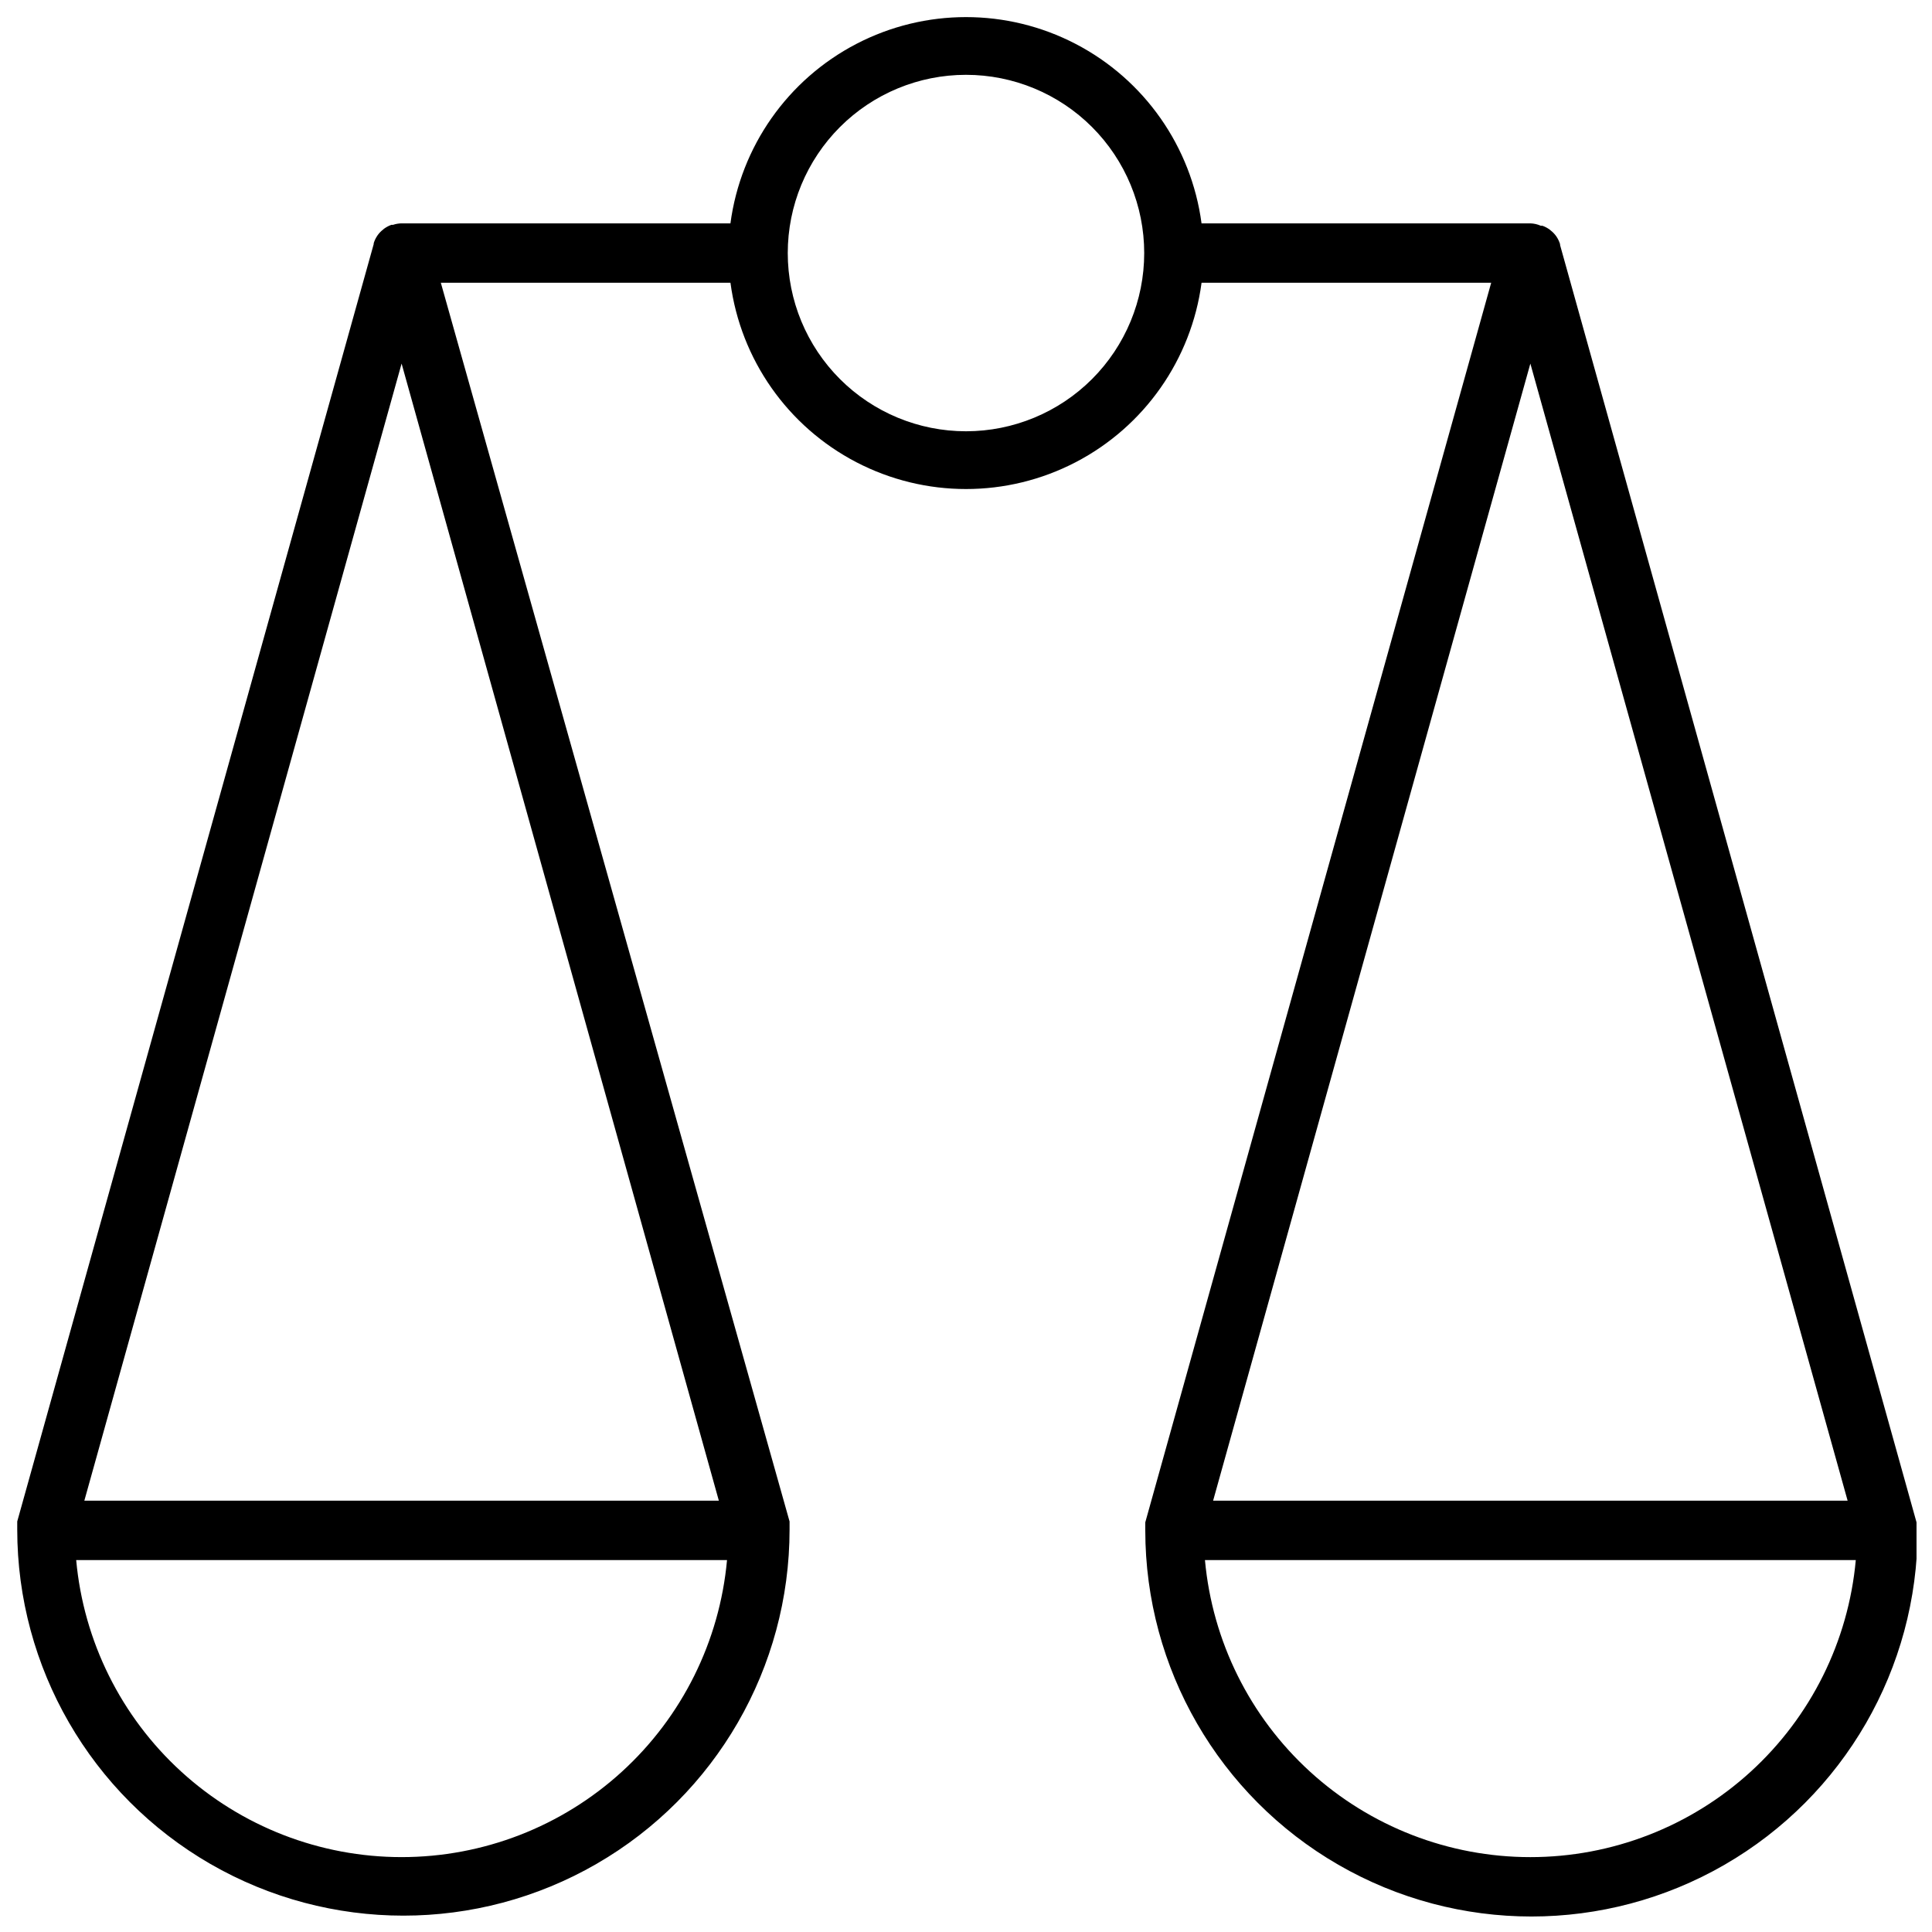<?xml version="1.0" encoding="UTF-8"?>
<!-- Uploaded to: ICON Repo, www.iconrepo.com, Generator: ICON Repo Mixer Tools -->
<svg width="800px" height="800px" version="1.1" viewBox="144 144 512 512" xmlns="http://www.w3.org/2000/svg">
 <defs>
  <clipPath id="a">
   <path d="m148.09 148.09h503.81v503.81h-503.81z"/>
  </clipPath>
 </defs>
 <g clip-path="url(#a)">
  <path d="m651.9 549.33c0.02-0.289 0.02-0.578 0-0.867v-0.746c-0.02-0.094-0.02-0.188 0-0.277l-94.465-338.5v-0.238c-0.223-0.727-0.555-1.418-0.984-2.047-0.414-0.598-0.918-1.129-1.492-1.574l-0.277-0.234c-0.59-0.434-1.238-0.777-1.93-1.023h-0.434c-0.867-0.387-1.805-0.602-2.754-0.629h-87.145c-2.707-20.348-15.16-38.094-33.371-47.562-18.211-9.469-39.895-9.469-58.105 0-18.207 9.469-30.664 27.215-33.371 47.562h-87.145c-0.777 0.008-1.547 0.141-2.281 0.391h-0.434c-0.688 0.25-1.34 0.594-1.93 1.023l-0.277 0.234 0.004 0.004c-0.578 0.445-1.082 0.977-1.496 1.574-0.43 0.629-0.762 1.32-0.984 2.047v0.234l-94.465 338.5v0.004c0.02 0.09 0.02 0.184 0 0.273v0.75c-0.02 0.285-0.02 0.574 0 0.863v0.234 0.004c0 36.559 19.504 70.344 51.168 88.625s70.672 18.281 102.34 0c31.664-18.281 51.168-52.066 51.168-88.625v-0.234-0.004c0.02-0.289 0.02-0.578 0-0.863v-0.75c-0.02-0.09-0.02-0.184 0-0.273l-92.418-328.27h76.754c2.707 20.348 15.164 38.094 33.371 47.562 18.211 9.469 39.895 9.469 58.105 0 18.211-9.469 30.664-27.215 33.371-47.562h76.754l-91.668 328.5c0.016 0.09 0.016 0.184 0 0.277v0.746c-0.02 0.289-0.02 0.578 0 0.867v0.234c0 36.562 19.504 70.348 51.168 88.625 31.66 18.281 70.672 18.281 102.34 0 31.66-18.277 51.168-52.062 51.168-88.625 0 0-0.277 0-0.277-0.234zm-18.262-7.637h-168.15l84.074-301.34zm-383.21-301.34 84.074 301.34h-168.15zm0 395.8c-21.602 0-42.426-8.074-58.383-22.641-15.957-14.562-25.891-34.566-27.855-56.082h172.48c-1.965 21.516-11.898 41.52-27.855 56.082-15.953 14.566-36.777 22.641-58.383 22.641zm149.57-377.86c-12.527 0-24.543-4.977-33.398-13.832-8.859-8.859-13.836-20.871-13.836-33.398 0-12.527 4.977-24.539 13.836-33.398 8.855-8.859 20.871-13.836 33.398-13.836 12.523 0 24.539 4.977 33.398 13.836 8.855 8.859 13.832 20.871 13.832 33.398 0 12.527-4.977 24.539-13.832 33.398-8.859 8.855-20.875 13.832-33.398 13.832zm149.57 377.86-0.004 0.004c-21.602 0-42.426-8.074-58.383-22.641-15.957-14.562-25.891-34.566-27.855-56.082h172.48c-1.965 21.516-11.898 41.52-27.855 56.082-15.953 14.566-36.777 22.641-58.383 22.641z"/>
 </g>
</svg>
